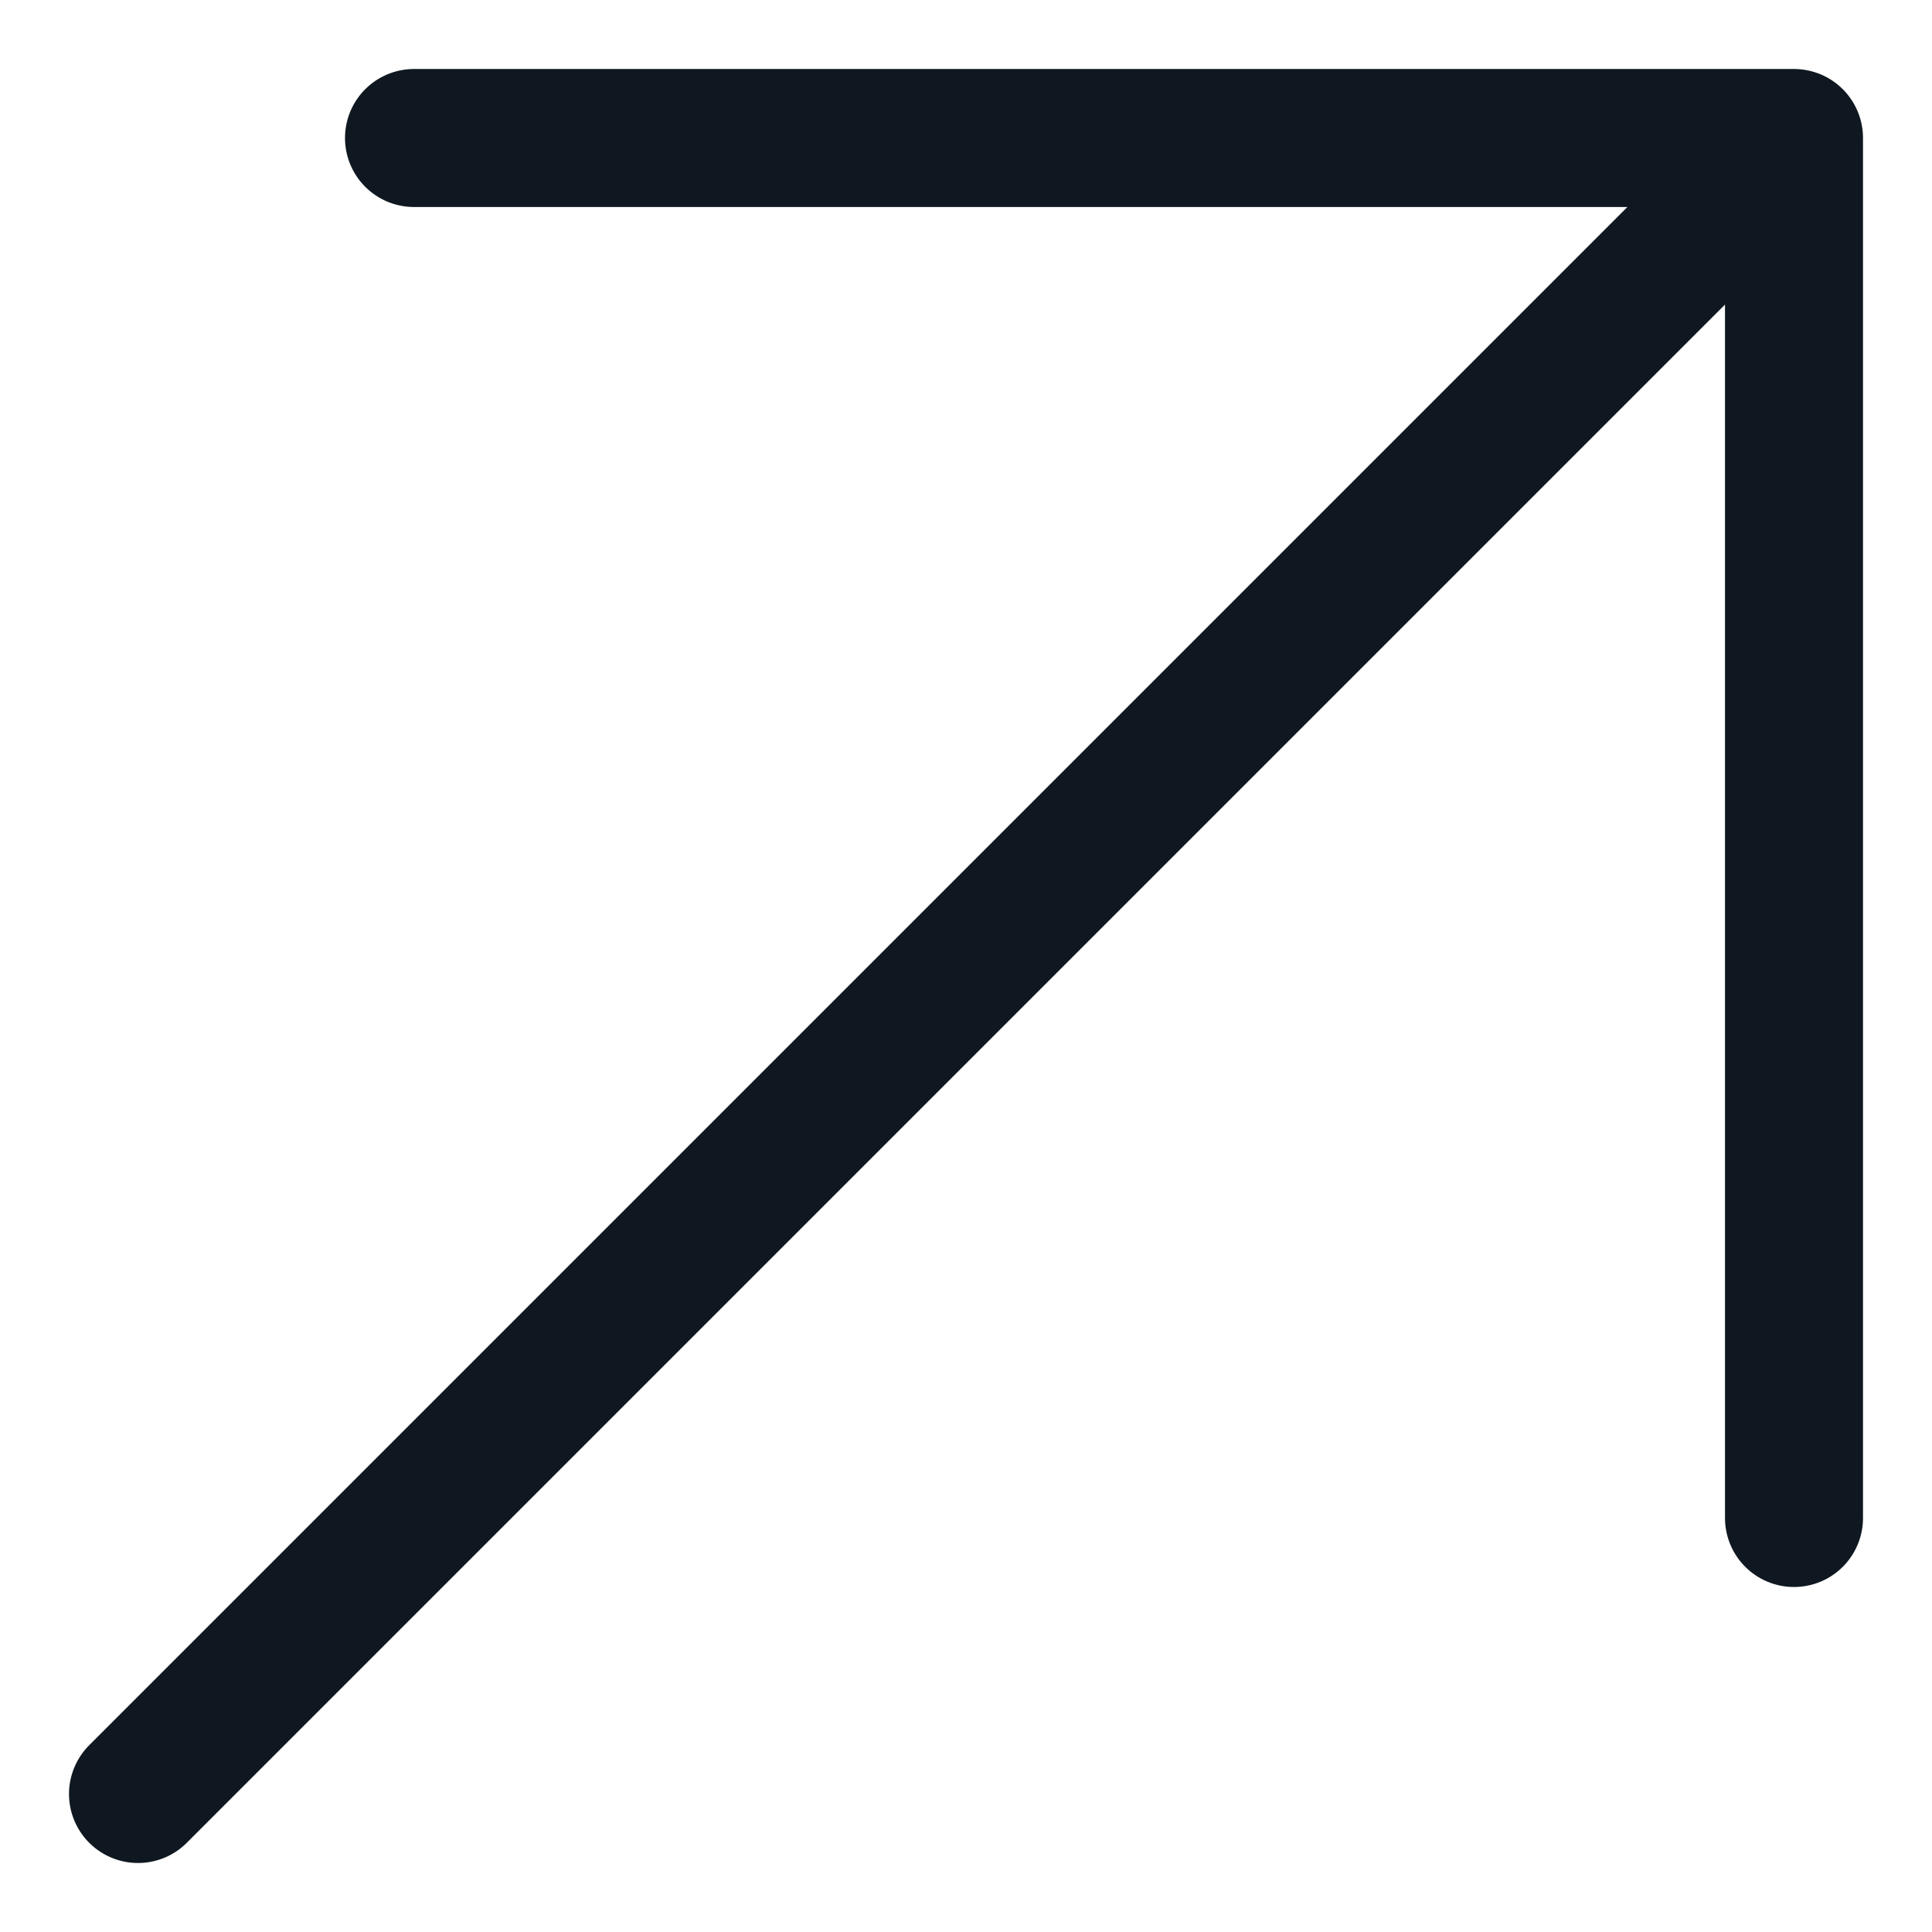 <svg width="14" height="14" viewBox="0 0 14 14" fill="none" xmlns="http://www.w3.org/2000/svg">
<path d="M13 1L1 13M3 1H13V11" stroke="#0F1820" stroke-linecap="round" stroke-linejoin="round"/>
</svg>
